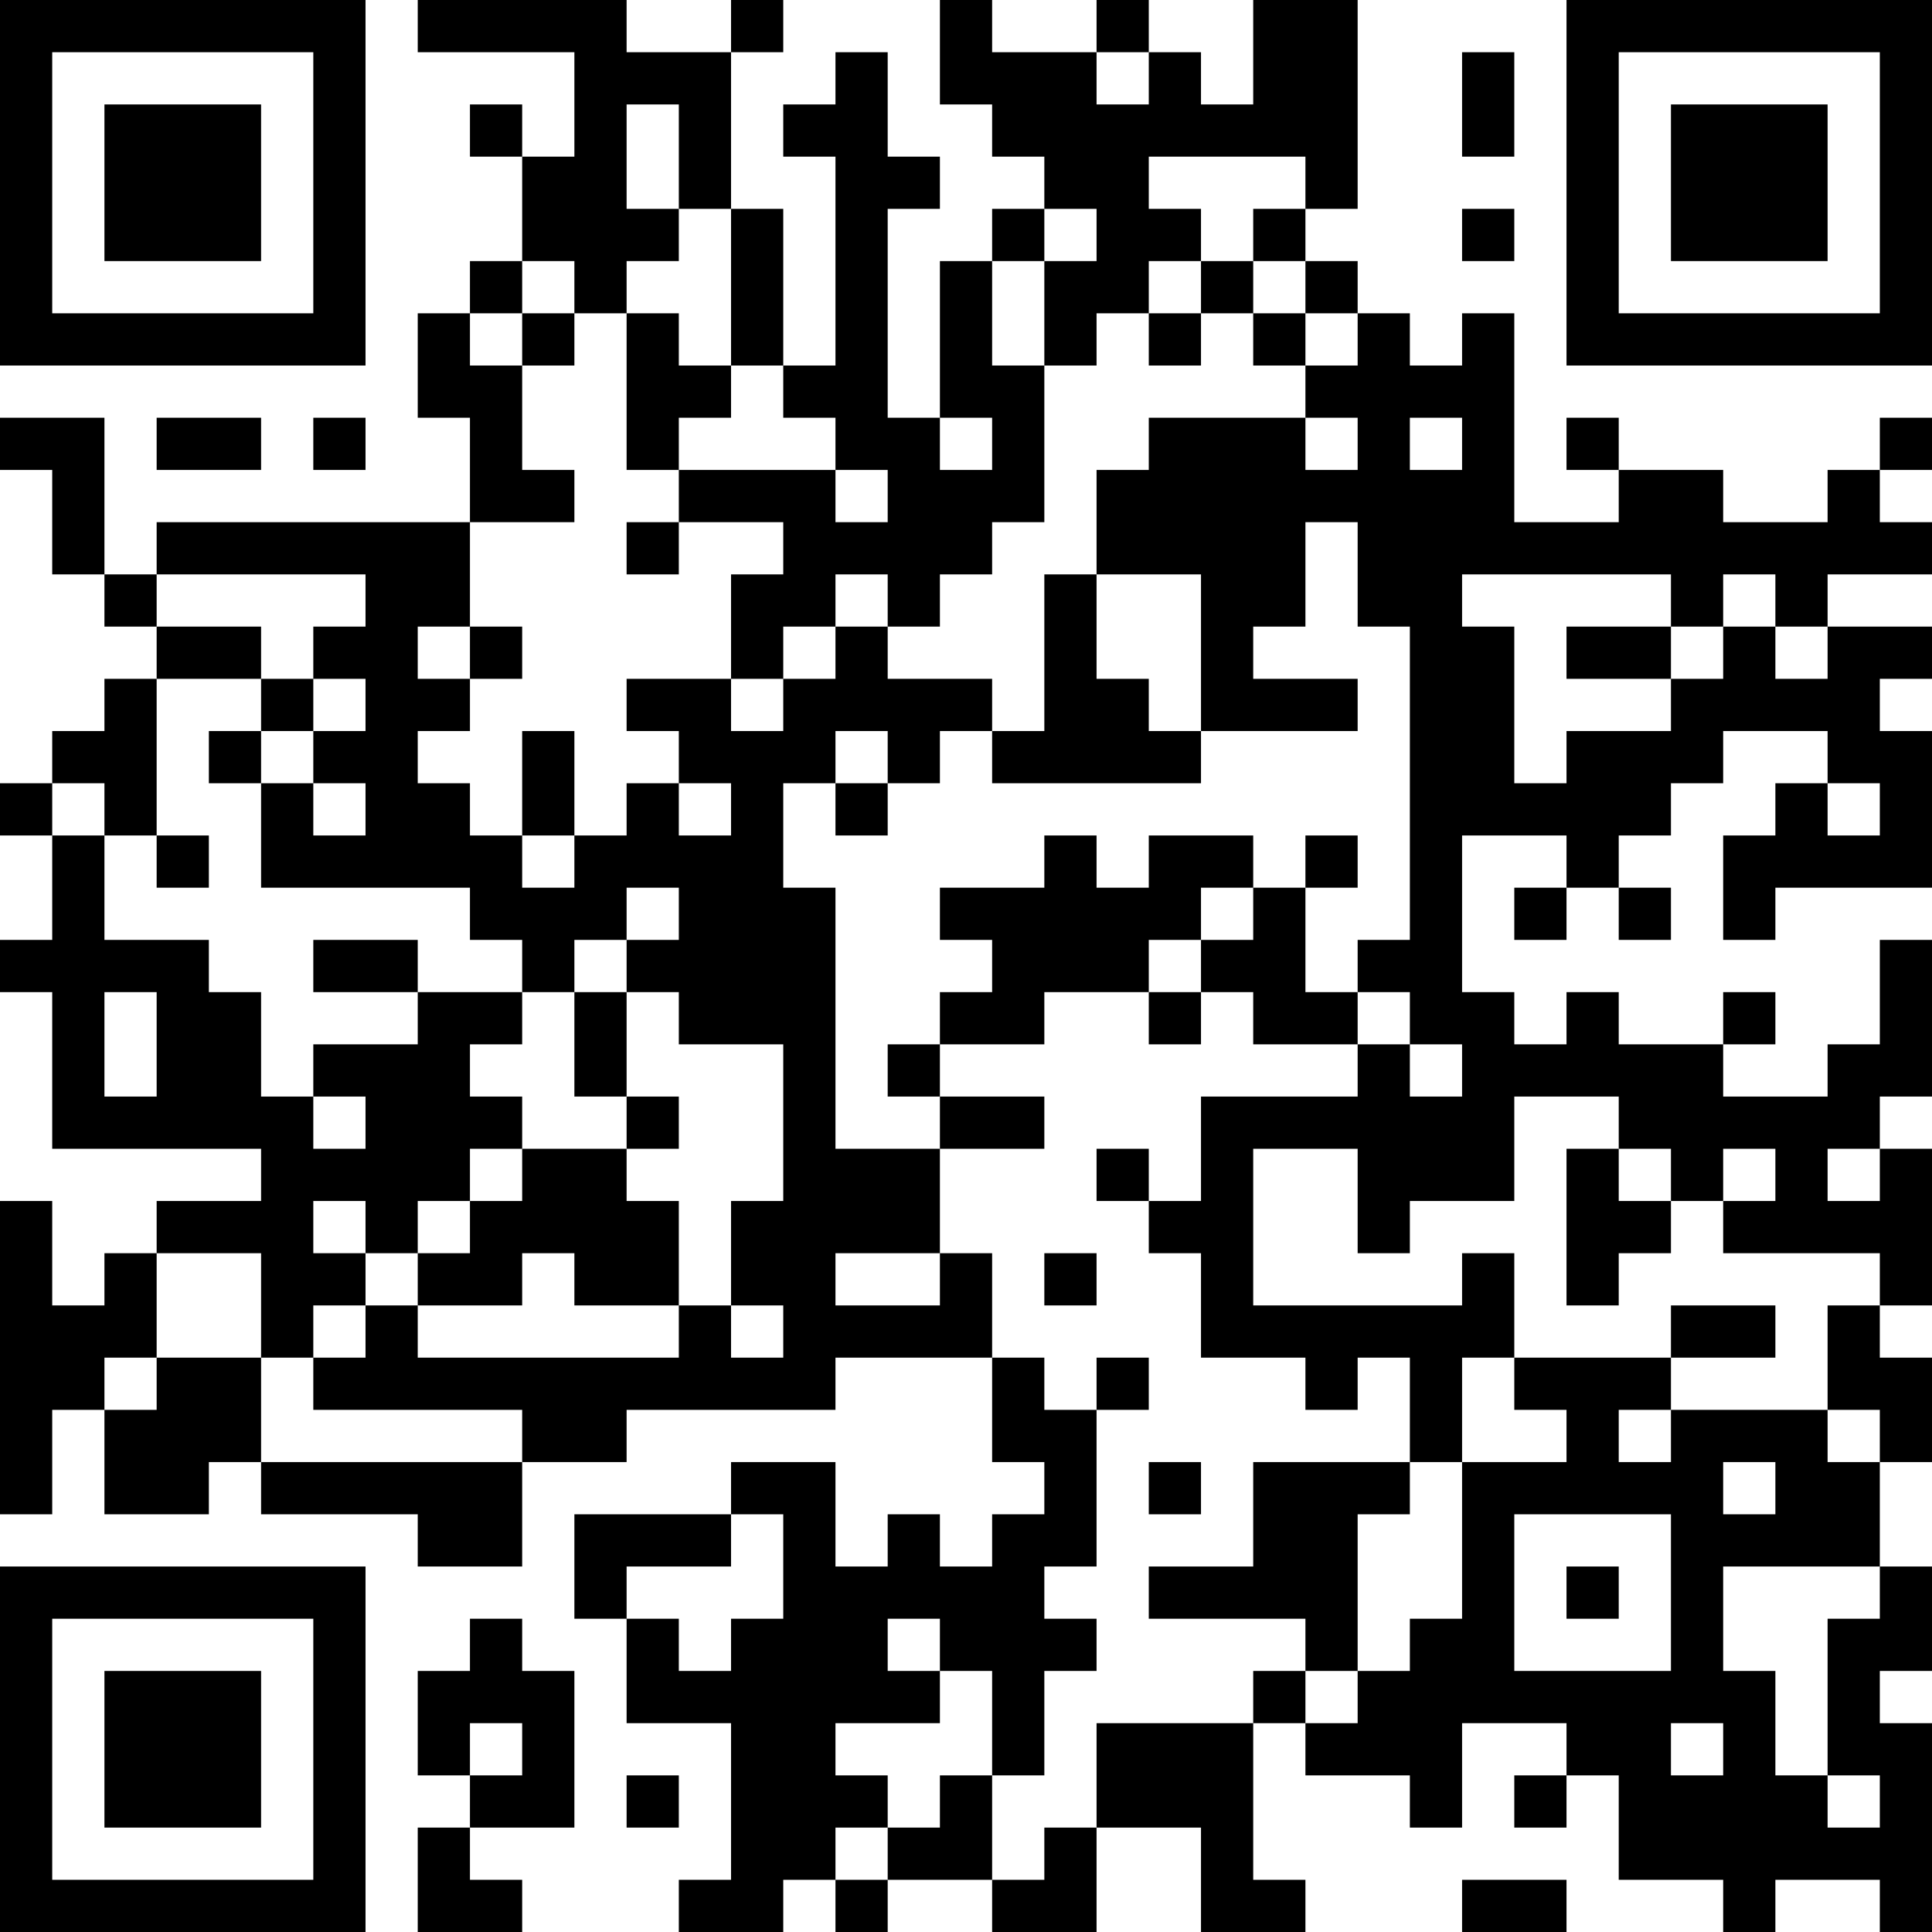 <?xml version="1.0" encoding="UTF-8"?>
<svg xmlns="http://www.w3.org/2000/svg" version="1.1" width="400" height="400" viewBox="0 0 400 400"><rect x="0" y="0" width="400" height="400" fill="#ffffff"/><g transform="scale(10.811)"><g transform="translate(0,0)"><path fill-rule="evenodd" d="M8 0L8 1L11 1L11 3L10 3L10 2L9 2L9 3L10 3L10 5L9 5L9 6L8 6L8 8L9 8L9 10L3 10L3 11L2 11L2 8L0 8L0 9L1 9L1 11L2 11L2 12L3 12L3 13L2 13L2 14L1 14L1 15L0 15L0 16L1 16L1 18L0 18L0 19L1 19L1 22L5 22L5 23L3 23L3 24L2 24L2 25L1 25L1 23L0 23L0 29L1 29L1 27L2 27L2 29L4 29L4 28L5 28L5 29L8 29L8 30L10 30L10 28L12 28L12 27L16 27L16 26L19 26L19 28L20 28L20 29L19 29L19 30L18 30L18 29L17 29L17 30L16 30L16 28L14 28L14 29L11 29L11 31L12 31L12 33L14 33L14 36L13 36L13 37L15 37L15 36L16 36L16 37L17 37L17 36L19 36L19 37L21 37L21 35L23 35L23 37L25 37L25 36L24 36L24 33L25 33L25 34L27 34L27 35L28 35L28 33L30 33L30 34L29 34L29 35L30 35L30 34L31 34L31 36L33 36L33 37L34 37L34 36L36 36L36 37L37 37L37 33L36 33L36 32L37 32L37 30L36 30L36 28L37 28L37 26L36 26L36 25L37 25L37 22L36 22L36 21L37 21L37 18L36 18L36 20L35 20L35 21L33 21L33 20L34 20L34 19L33 19L33 20L31 20L31 19L30 19L30 20L29 20L29 19L28 19L28 16L30 16L30 17L29 17L29 18L30 18L30 17L31 17L31 18L32 18L32 17L31 17L31 16L32 16L32 15L33 15L33 14L35 14L35 15L34 15L34 16L33 16L33 18L34 18L34 17L37 17L37 14L36 14L36 13L37 13L37 12L35 12L35 11L37 11L37 10L36 10L36 9L37 9L37 8L36 8L36 9L35 9L35 10L33 10L33 9L31 9L31 8L30 8L30 9L31 9L31 10L29 10L29 6L28 6L28 7L27 7L27 6L26 6L26 5L25 5L25 4L26 4L26 0L24 0L24 2L23 2L23 1L22 1L22 0L21 0L21 1L19 1L19 0L18 0L18 2L19 2L19 3L20 3L20 4L19 4L19 5L18 5L18 8L17 8L17 4L18 4L18 3L17 3L17 1L16 1L16 2L15 2L15 3L16 3L16 7L15 7L15 4L14 4L14 1L15 1L15 0L14 0L14 1L12 1L12 0ZM21 1L21 2L22 2L22 1ZM28 1L28 3L29 3L29 1ZM12 2L12 4L13 4L13 5L12 5L12 6L11 6L11 5L10 5L10 6L9 6L9 7L10 7L10 9L11 9L11 10L9 10L9 12L8 12L8 13L9 13L9 14L8 14L8 15L9 15L9 16L10 16L10 17L11 17L11 16L12 16L12 15L13 15L13 16L14 16L14 15L13 15L13 14L12 14L12 13L14 13L14 14L15 14L15 13L16 13L16 12L17 12L17 13L19 13L19 14L18 14L18 15L17 15L17 14L16 14L16 15L15 15L15 17L16 17L16 22L18 22L18 24L16 24L16 25L18 25L18 24L19 24L19 26L20 26L20 27L21 27L21 30L20 30L20 31L21 31L21 32L20 32L20 34L19 34L19 32L18 32L18 31L17 31L17 32L18 32L18 33L16 33L16 34L17 34L17 35L16 35L16 36L17 36L17 35L18 35L18 34L19 34L19 36L20 36L20 35L21 35L21 33L24 33L24 32L25 32L25 33L26 33L26 32L27 32L27 31L28 31L28 28L30 28L30 27L29 27L29 26L32 26L32 27L31 27L31 28L32 28L32 27L35 27L35 28L36 28L36 27L35 27L35 25L36 25L36 24L33 24L33 23L34 23L34 22L33 22L33 23L32 23L32 22L31 22L31 21L29 21L29 23L27 23L27 24L26 24L26 22L24 22L24 25L28 25L28 24L29 24L29 26L28 26L28 28L27 28L27 26L26 26L26 27L25 27L25 26L23 26L23 24L22 24L22 23L23 23L23 21L26 21L26 20L27 20L27 21L28 21L28 20L27 20L27 19L26 19L26 18L27 18L27 12L26 12L26 10L25 10L25 12L24 12L24 13L26 13L26 14L23 14L23 11L21 11L21 9L22 9L22 8L25 8L25 9L26 9L26 8L25 8L25 7L26 7L26 6L25 6L25 5L24 5L24 4L25 4L25 3L22 3L22 4L23 4L23 5L22 5L22 6L21 6L21 7L20 7L20 5L21 5L21 4L20 4L20 5L19 5L19 7L20 7L20 10L19 10L19 11L18 11L18 12L17 12L17 11L16 11L16 12L15 12L15 13L14 13L14 11L15 11L15 10L13 10L13 9L16 9L16 10L17 10L17 9L16 9L16 8L15 8L15 7L14 7L14 4L13 4L13 2ZM28 4L28 5L29 5L29 4ZM23 5L23 6L22 6L22 7L23 7L23 6L24 6L24 7L25 7L25 6L24 6L24 5ZM10 6L10 7L11 7L11 6ZM12 6L12 9L13 9L13 8L14 8L14 7L13 7L13 6ZM3 8L3 9L5 9L5 8ZM6 8L6 9L7 9L7 8ZM18 8L18 9L19 9L19 8ZM27 8L27 9L28 9L28 8ZM12 10L12 11L13 11L13 10ZM3 11L3 12L5 12L5 13L3 13L3 16L2 16L2 15L1 15L1 16L2 16L2 18L4 18L4 19L5 19L5 21L6 21L6 22L7 22L7 21L6 21L6 20L8 20L8 19L10 19L10 20L9 20L9 21L10 21L10 22L9 22L9 23L8 23L8 24L7 24L7 23L6 23L6 24L7 24L7 25L6 25L6 26L5 26L5 24L3 24L3 26L2 26L2 27L3 27L3 26L5 26L5 28L10 28L10 27L6 27L6 26L7 26L7 25L8 25L8 26L13 26L13 25L14 25L14 26L15 26L15 25L14 25L14 23L15 23L15 20L13 20L13 19L12 19L12 18L13 18L13 17L12 17L12 18L11 18L11 19L10 19L10 18L9 18L9 17L5 17L5 15L6 15L6 16L7 16L7 15L6 15L6 14L7 14L7 13L6 13L6 12L7 12L7 11ZM20 11L20 14L19 14L19 15L23 15L23 14L22 14L22 13L21 13L21 11ZM28 11L28 12L29 12L29 15L30 15L30 14L32 14L32 13L33 13L33 12L34 12L34 13L35 13L35 12L34 12L34 11L33 11L33 12L32 12L32 11ZM9 12L9 13L10 13L10 12ZM30 12L30 13L32 13L32 12ZM5 13L5 14L4 14L4 15L5 15L5 14L6 14L6 13ZM10 14L10 16L11 16L11 14ZM16 15L16 16L17 16L17 15ZM35 15L35 16L36 16L36 15ZM3 16L3 17L4 17L4 16ZM20 16L20 17L18 17L18 18L19 18L19 19L18 19L18 20L17 20L17 21L18 21L18 22L20 22L20 21L18 21L18 20L20 20L20 19L22 19L22 20L23 20L23 19L24 19L24 20L26 20L26 19L25 19L25 17L26 17L26 16L25 16L25 17L24 17L24 16L22 16L22 17L21 17L21 16ZM23 17L23 18L22 18L22 19L23 19L23 18L24 18L24 17ZM6 18L6 19L8 19L8 18ZM2 19L2 21L3 21L3 19ZM11 19L11 21L12 21L12 22L10 22L10 23L9 23L9 24L8 24L8 25L10 25L10 24L11 24L11 25L13 25L13 23L12 23L12 22L13 22L13 21L12 21L12 19ZM21 22L21 23L22 23L22 22ZM30 22L30 25L31 25L31 24L32 24L32 23L31 23L31 22ZM35 22L35 23L36 23L36 22ZM20 24L20 25L21 25L21 24ZM32 25L32 26L34 26L34 25ZM21 26L21 27L22 27L22 26ZM22 28L22 29L23 29L23 28ZM24 28L24 30L22 30L22 31L25 31L25 32L26 32L26 29L27 29L27 28ZM33 28L33 29L34 29L34 28ZM14 29L14 30L12 30L12 31L13 31L13 32L14 32L14 31L15 31L15 29ZM29 29L29 32L32 32L32 29ZM30 30L30 31L31 31L31 30ZM33 30L33 32L34 32L34 34L35 34L35 35L36 35L36 34L35 34L35 31L36 31L36 30ZM9 31L9 32L8 32L8 34L9 34L9 35L8 35L8 37L10 37L10 36L9 36L9 35L11 35L11 32L10 32L10 31ZM9 33L9 34L10 34L10 33ZM32 33L32 34L33 34L33 33ZM12 34L12 35L13 35L13 34ZM28 36L28 37L30 37L30 36ZM0 0L0 7L7 7L7 0ZM1 1L1 6L6 6L6 1ZM2 2L2 5L5 5L5 2ZM30 0L30 7L37 7L37 0ZM31 1L31 6L36 6L36 1ZM32 2L32 5L35 5L35 2ZM0 30L0 37L7 37L7 30ZM1 31L1 36L6 36L6 31ZM2 32L2 35L5 35L5 32Z" fill="#000000"/></g></g></svg>
